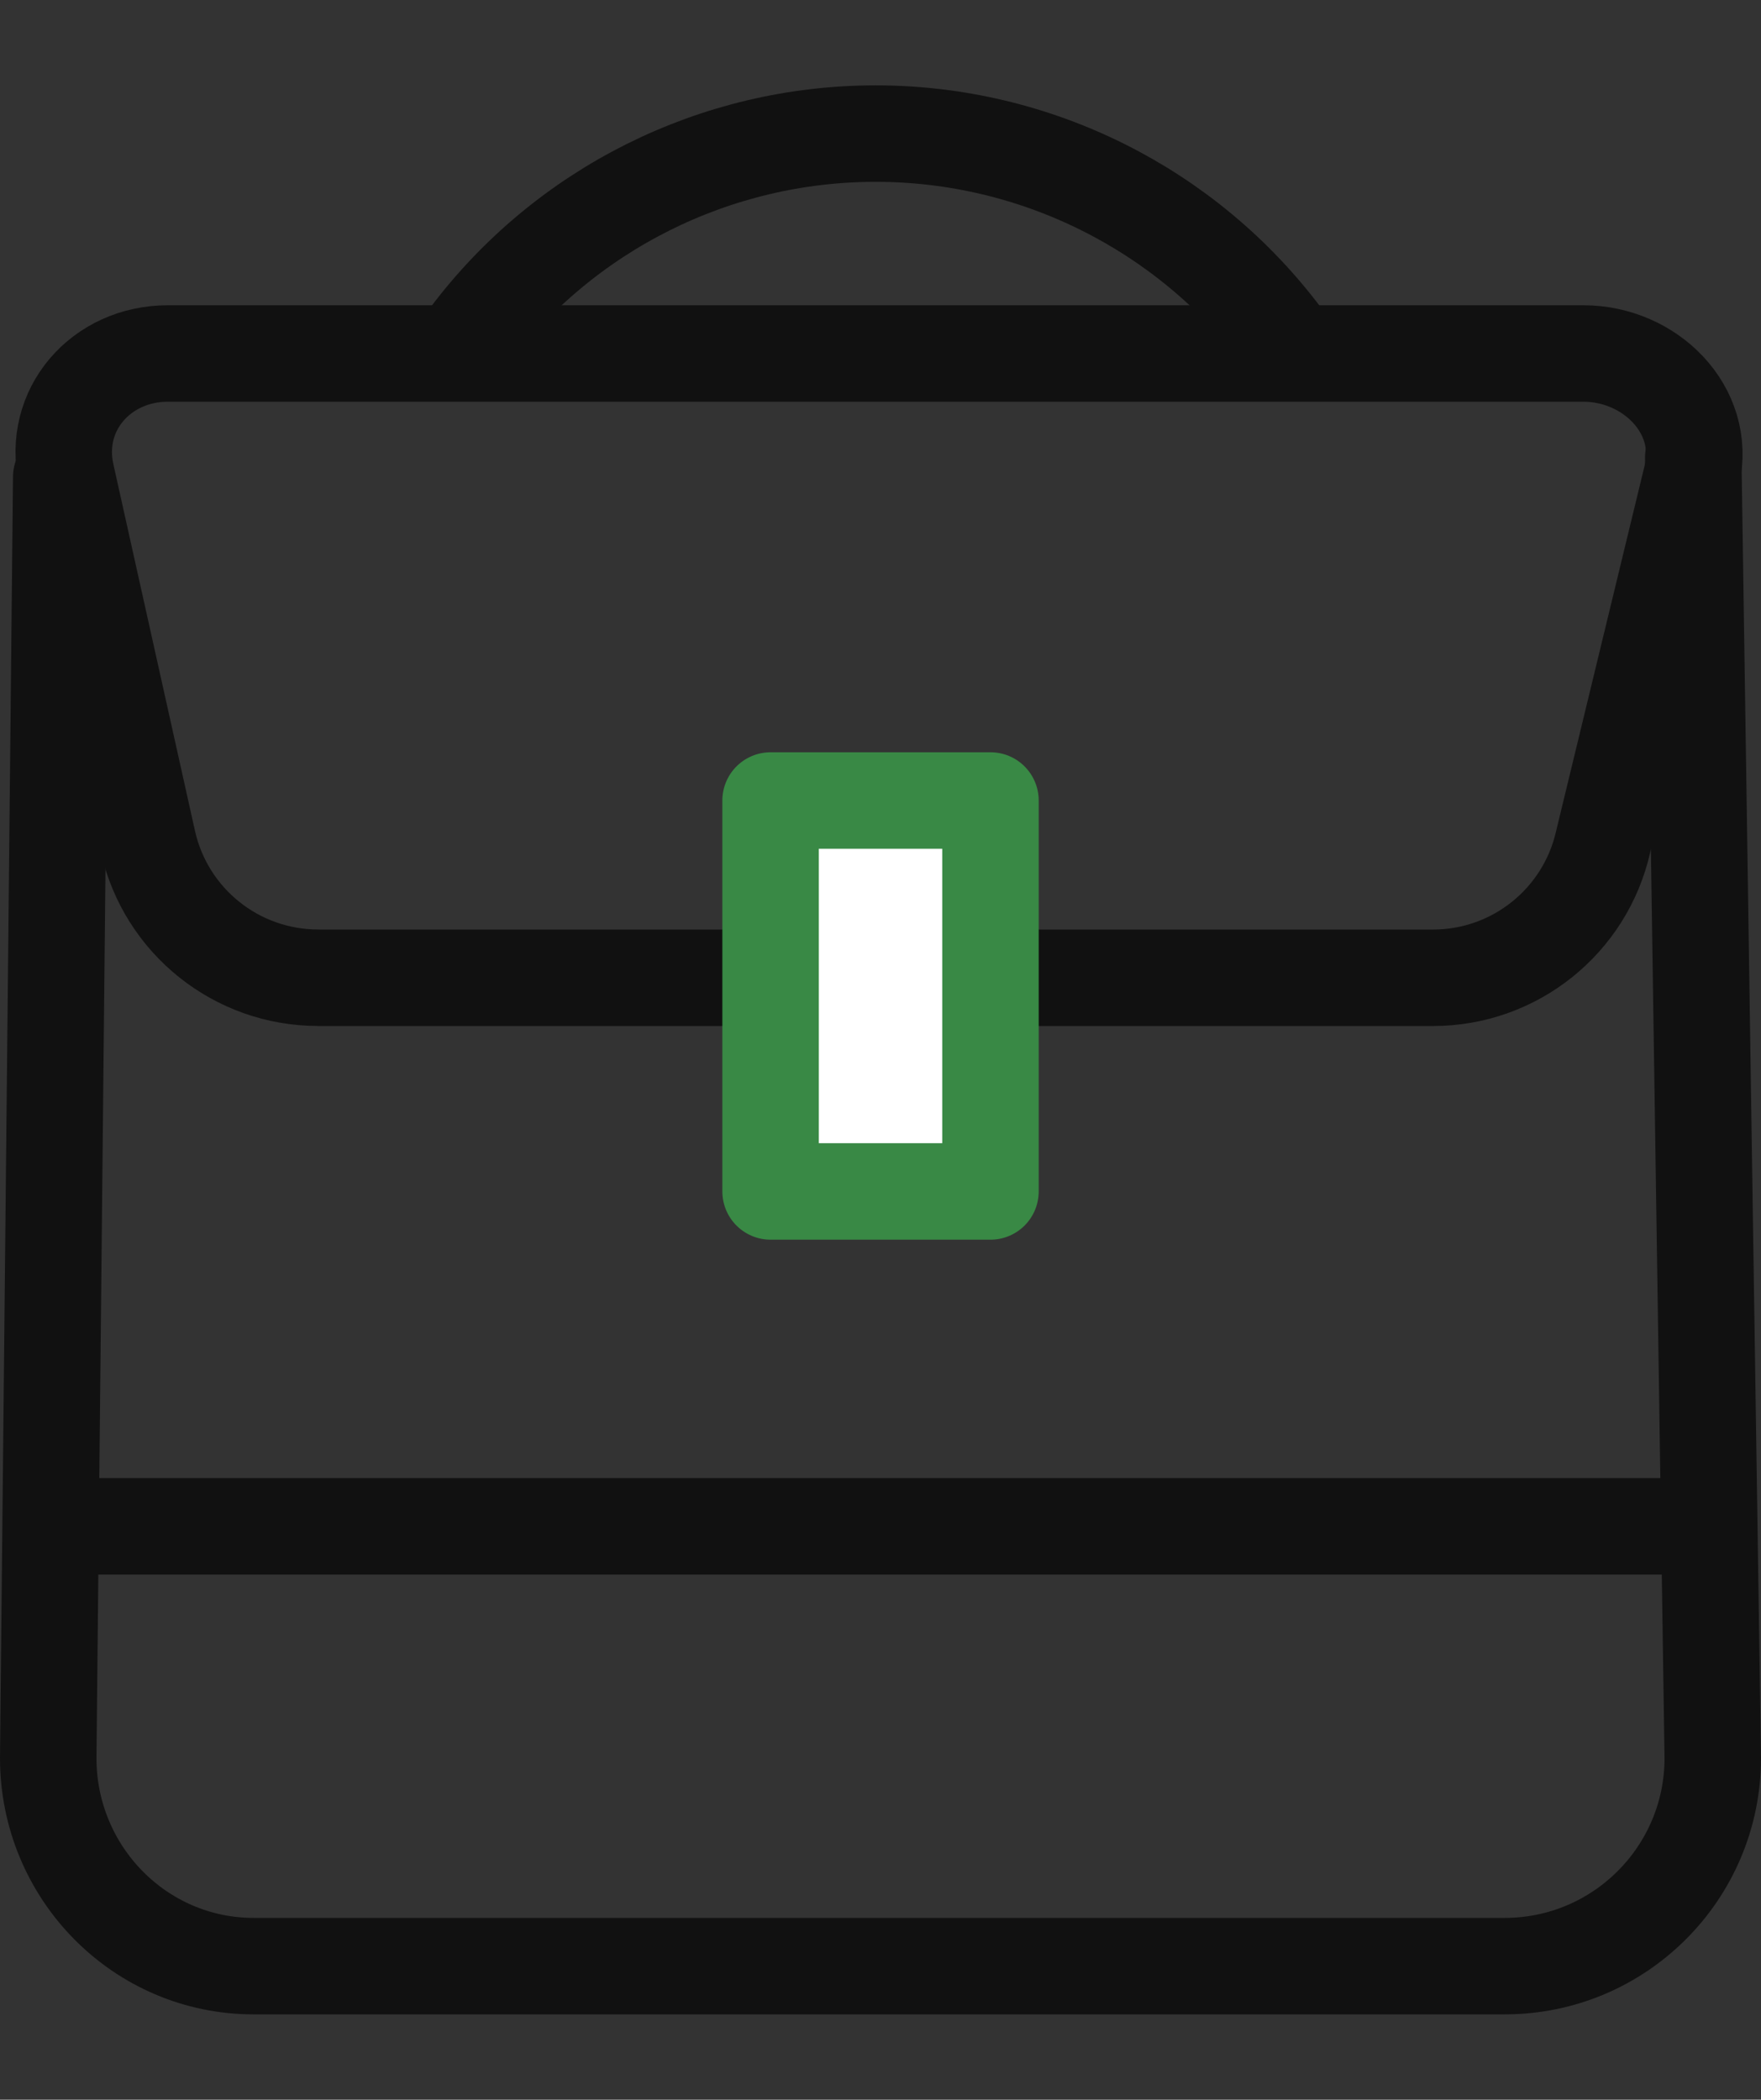 <?xml version="1.0" encoding="utf-8"?>
<!-- Generator: Adobe Illustrator 28.0.0, SVG Export Plug-In . SVG Version: 6.00 Build 0)  -->
<svg version="1.1" id="icon" xmlns="http://www.w3.org/2000/svg" xmlns:xlink="http://www.w3.org/1999/xlink" x="0px" y="0px"
	 viewBox="0 0 31.034 37" style="enable-background:new 0 0 31.034 37;" xml:space="preserve">
<rect x="0" y="0" width="31.034" height="37" fill="#333333" stroke="none"/>
<style type="text/css">
	.st0{fill:none;stroke:#111111;stroke-width:1.7;stroke-linecap:round;stroke-linejoin:round;stroke-miterlimit:10;}
	.st1{fill:#FFFFFF;stroke:#398945;stroke-width:1.7;stroke-linecap:round;stroke-linejoin:round;stroke-miterlimit:10;}
	.st2{fill:none;stroke:#000333;stroke-width:1.7;stroke-linecap:round;stroke-linejoin:round;stroke-miterlimit:10;}
</style>
<path class="st0" d="M29.84,8.062l0.344,22.917c0,2.025-1.642,3.667-3.667,3.667H4.468
	c-1.998,0-3.618-1.642-3.618-3.667L1.079,8.406"/>
<path class="st0" d="M8.152,6.077l0.101-0.134c1.694-2.26,4.354-3.589,7.178-3.589l0,0
	c2.824,0,5.484,1.33,7.178,3.589l0.1,0.134"/>
<path class="st0" d="M5.606,17.229c-1.436,0-2.681-0.995-2.998-2.396L1.169,8.368
	C0.91,7.221,1.782,6.229,2.958,6.229h24.945c1.176,0,2.174,0.992,1.915,2.139l-1.566,6.466
	c-0.317,1.401-1.561,2.396-2.998,2.396H5.606z"/>
<line class="st0" x1="29.726" y1="26.896" x2="1.308" y2="26.896"/>
<rect x="13.58" y="14.106" class="st1" width="3.875" height="6.889"/>
<path class="st2" d="M13.48,17.018"/>
</svg>
